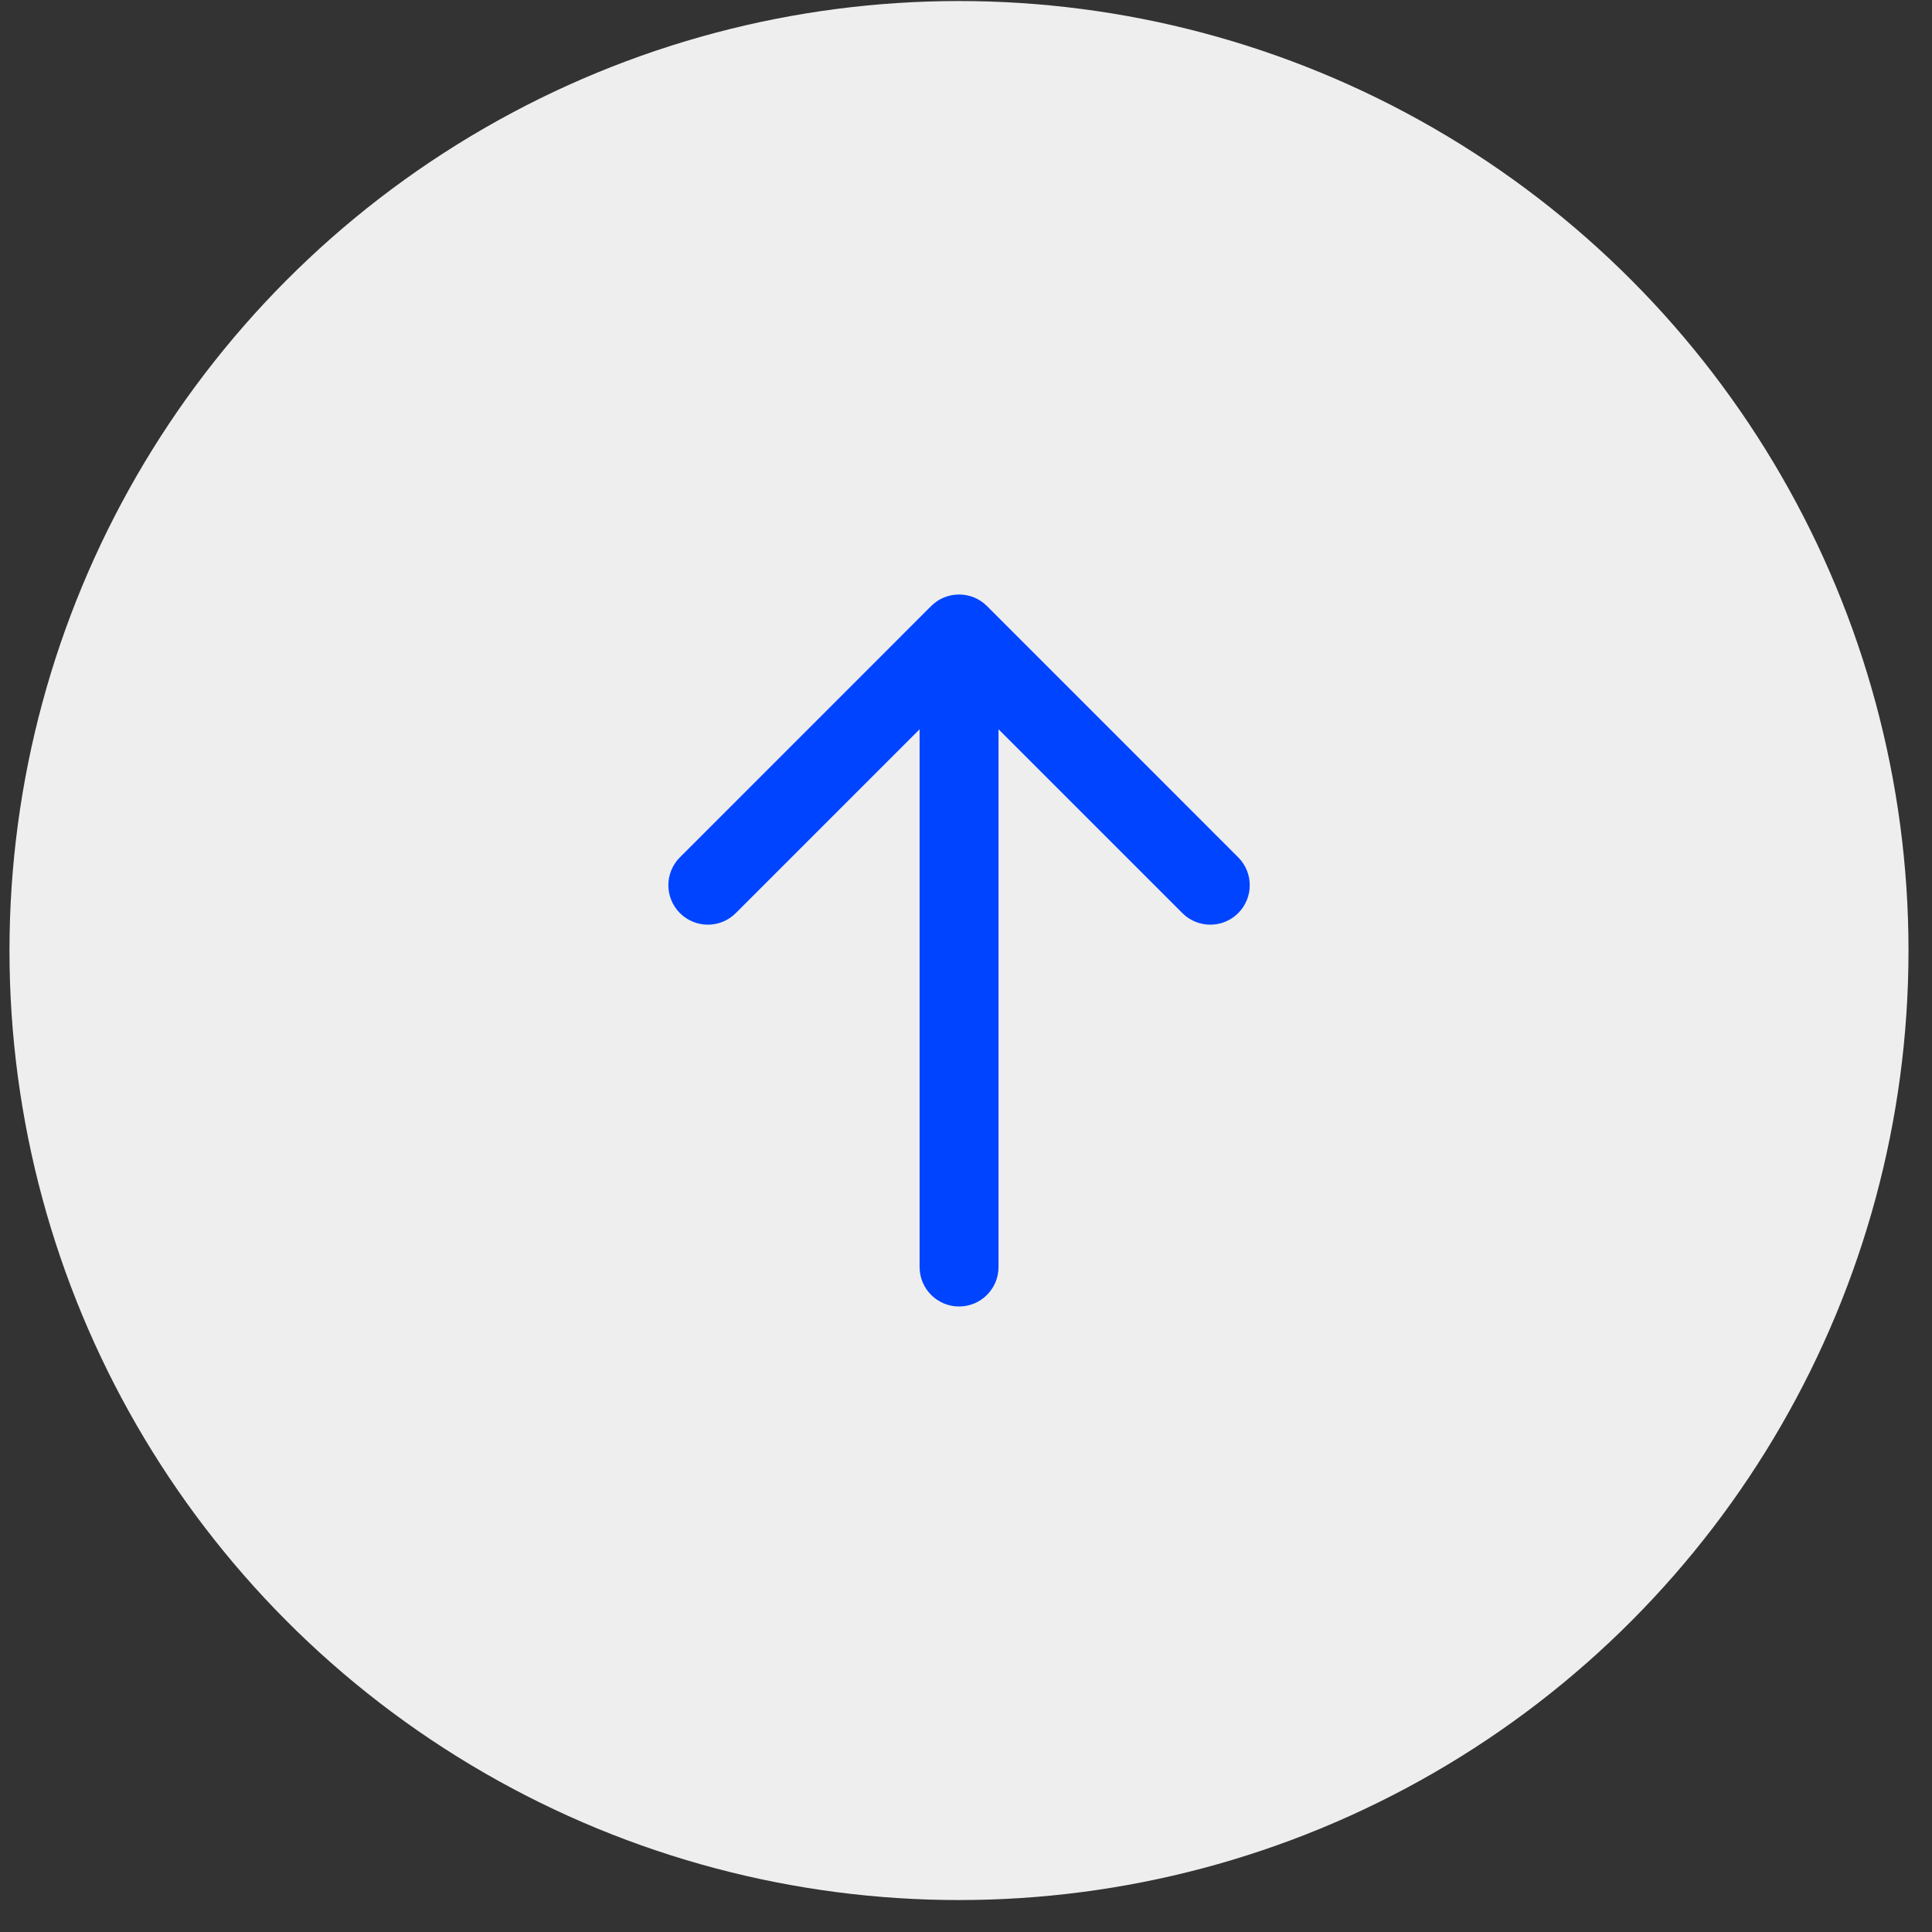 <?xml version="1.0" encoding="UTF-8"?> <svg xmlns="http://www.w3.org/2000/svg" width="43" height="43" viewBox="0 0 43 43" fill="none"><rect x="0" y="0" width="43" height="43" fill="#333333" stroke="none"/> <circle cx="21.344" cy="21.156" r="21.133" fill="#EEEEEE"></circle> <path d="M20.467 28.199C20.467 28.684 20.86 29.078 21.346 29.078C21.831 29.078 22.224 28.684 22.224 28.199L20.467 28.199ZM21.967 13.489C21.624 13.146 21.068 13.146 20.724 13.489L15.133 19.081C14.79 19.424 14.79 19.98 15.133 20.323C15.476 20.666 16.033 20.666 16.376 20.323L21.346 15.353L26.316 20.323C26.659 20.666 27.215 20.666 27.558 20.323C27.901 19.98 27.901 19.424 27.558 19.081L21.967 13.489ZM22.224 28.199L22.224 14.111L20.467 14.111L20.467 28.199L22.224 28.199Z" fill="#0044FF"></path> </svg> 